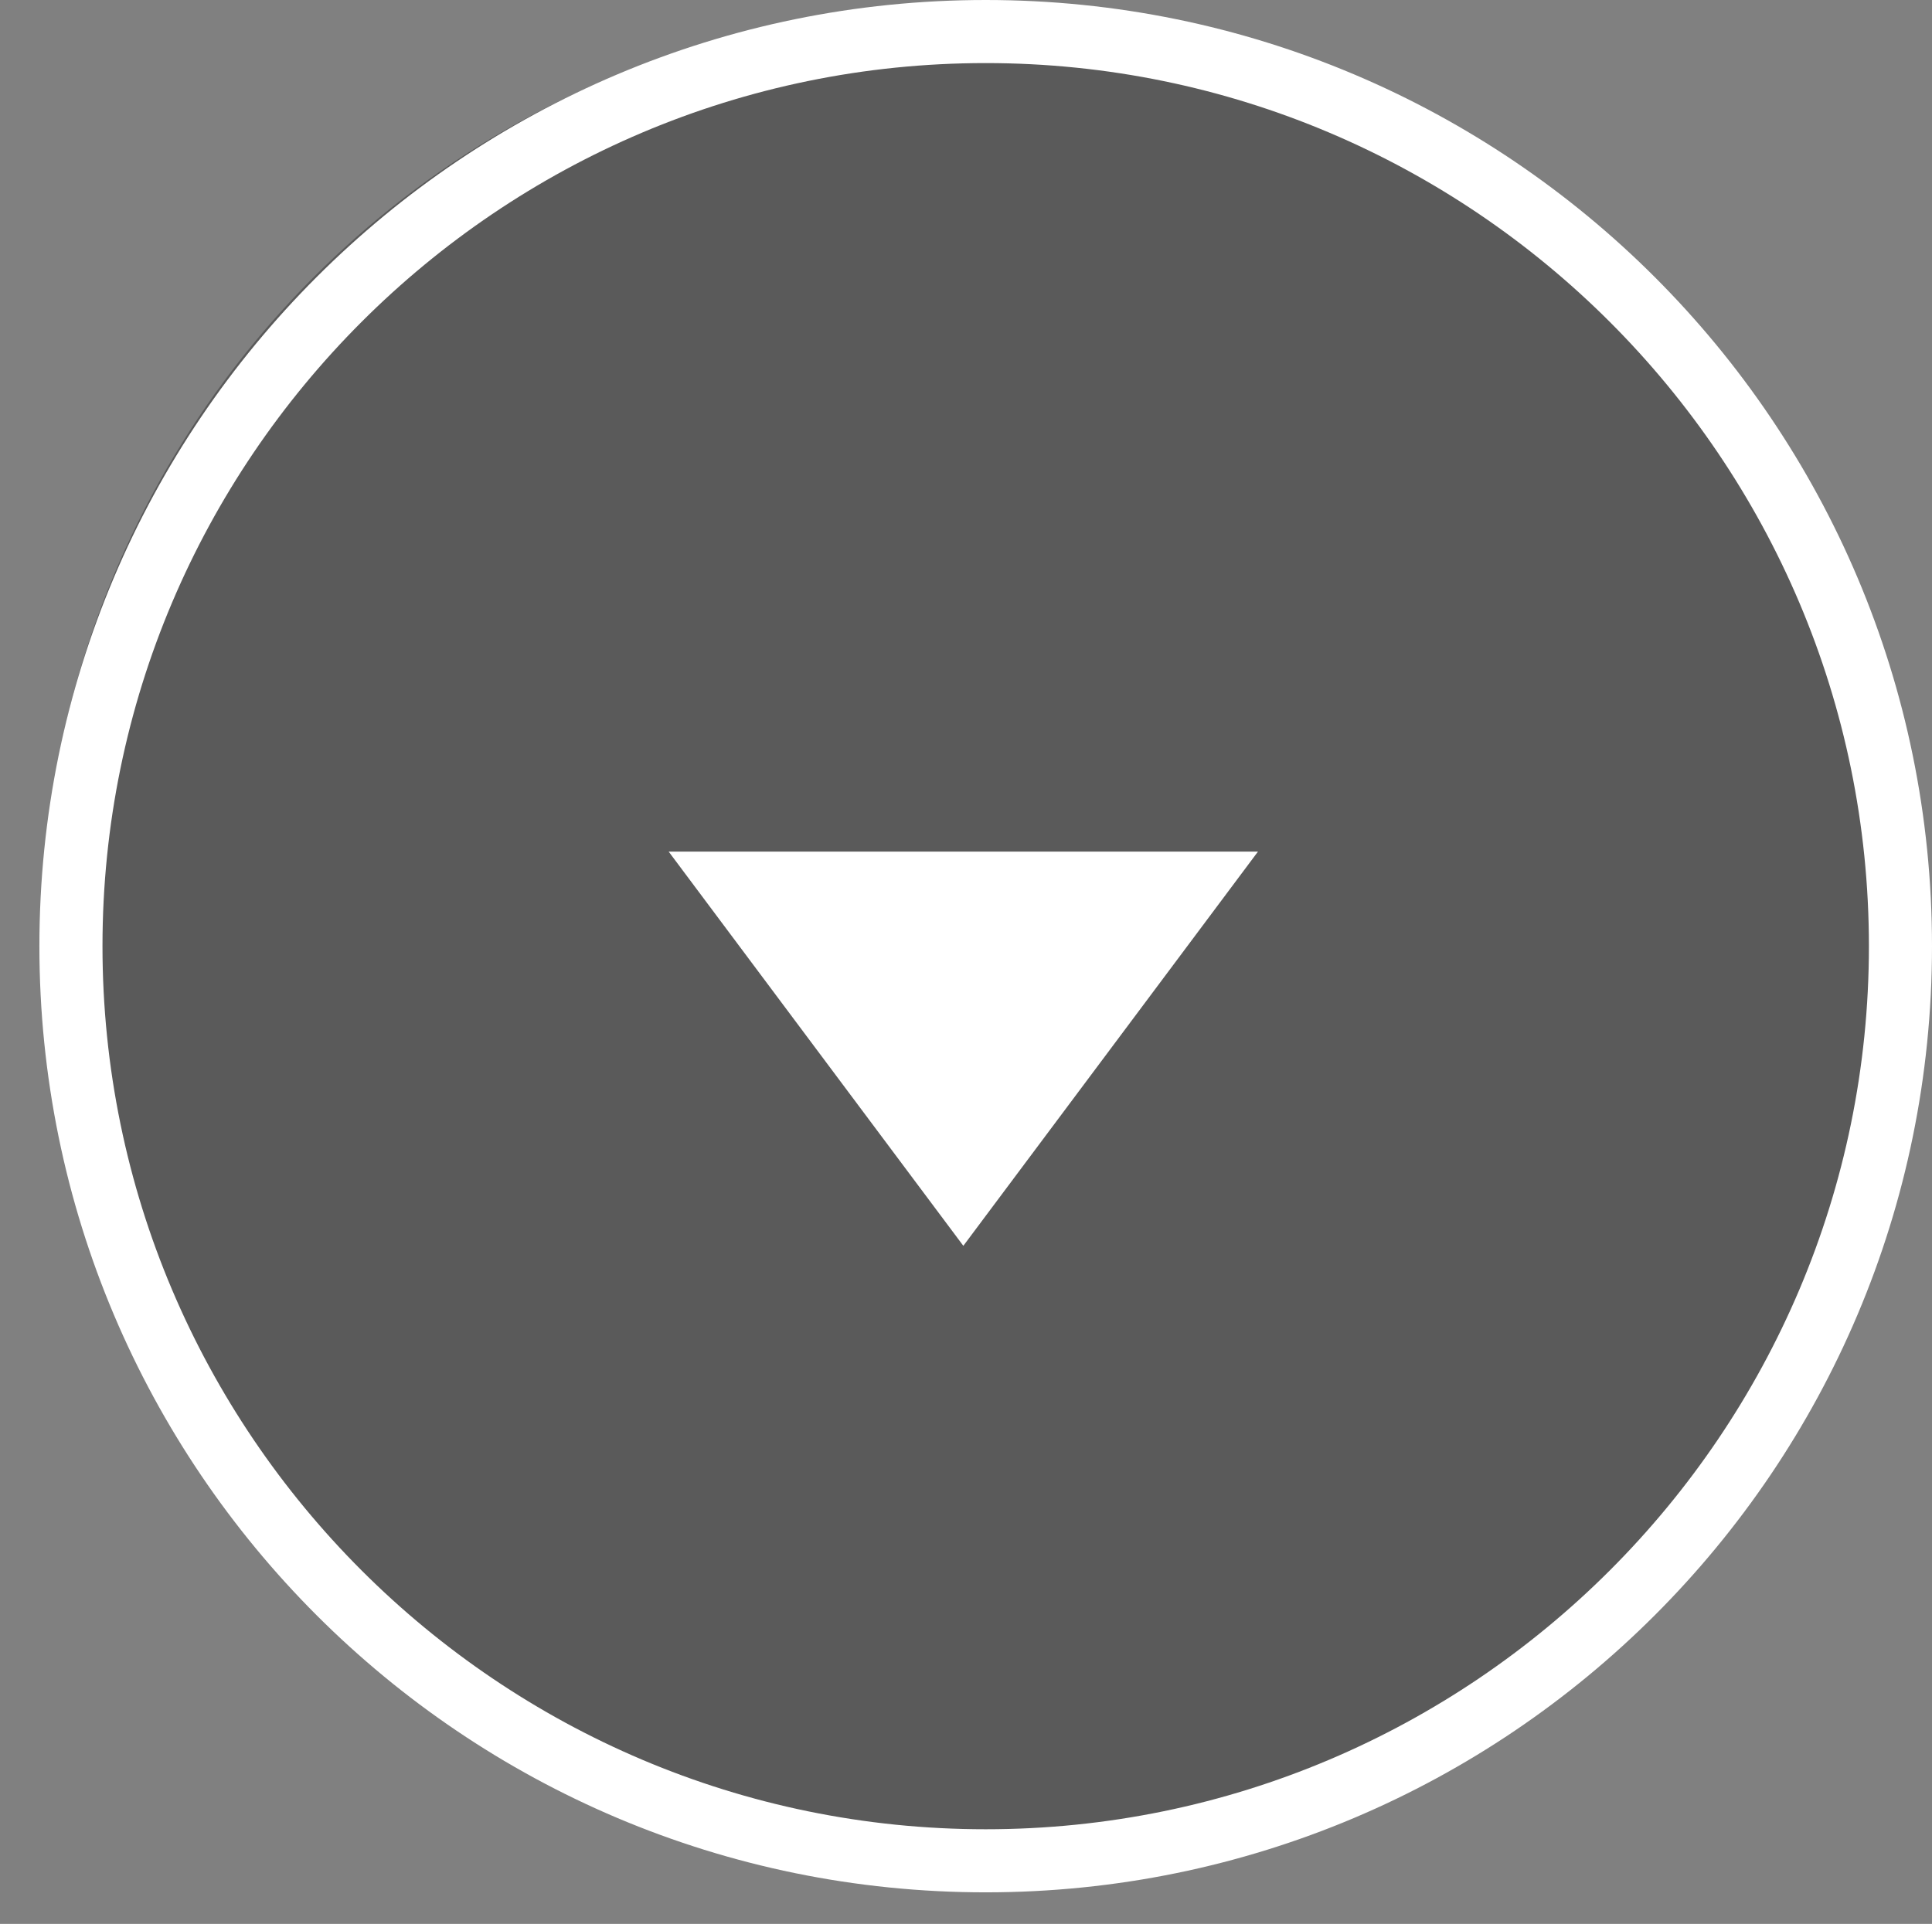 <?xml version="1.0" encoding="utf-8"?>
<!-- Generator: Adobe Illustrator 15.0.0, SVG Export Plug-In . SVG Version: 6.00 Build 0)  -->
<!DOCTYPE svg PUBLIC "-//W3C//DTD SVG 1.1//EN" "http://www.w3.org/Graphics/SVG/1.1/DTD/svg11.dtd">
<svg version="1.1" id="Calque_1" xmlns="http://www.w3.org/2000/svg" xmlns:xlink="http://www.w3.org/1999/xlink" x="0px" y="0px"
	 width="61.249px" height="61px" viewBox="0 0 61.249 61" enable-background="new 0 0 61.249 61" xml:space="preserve">
<rect x="0" y="0" width="61.249" height="61" fill="#808080" stroke="none"/>
<circle opacity="0.3" cx="30.748" cy="29.584" r="29.416"/>
<path fill="#FFFFFF" d="M31.249,2c15.439,0,28,12.561,28,28s-12.561,28-28,28s-28-12.561-28-28S15.809,2,31.249,2 M31.249,0
	c-16.568,0-30,13.432-30,30s13.432,30,30,30s30-13.432,30-30S47.817,0,31.249,0L31.249,0z"/>
<polygon fill="#FFFFFF" points="39.881,27.001 30.54,39.501 21.198,27.001 "/>
</svg>

